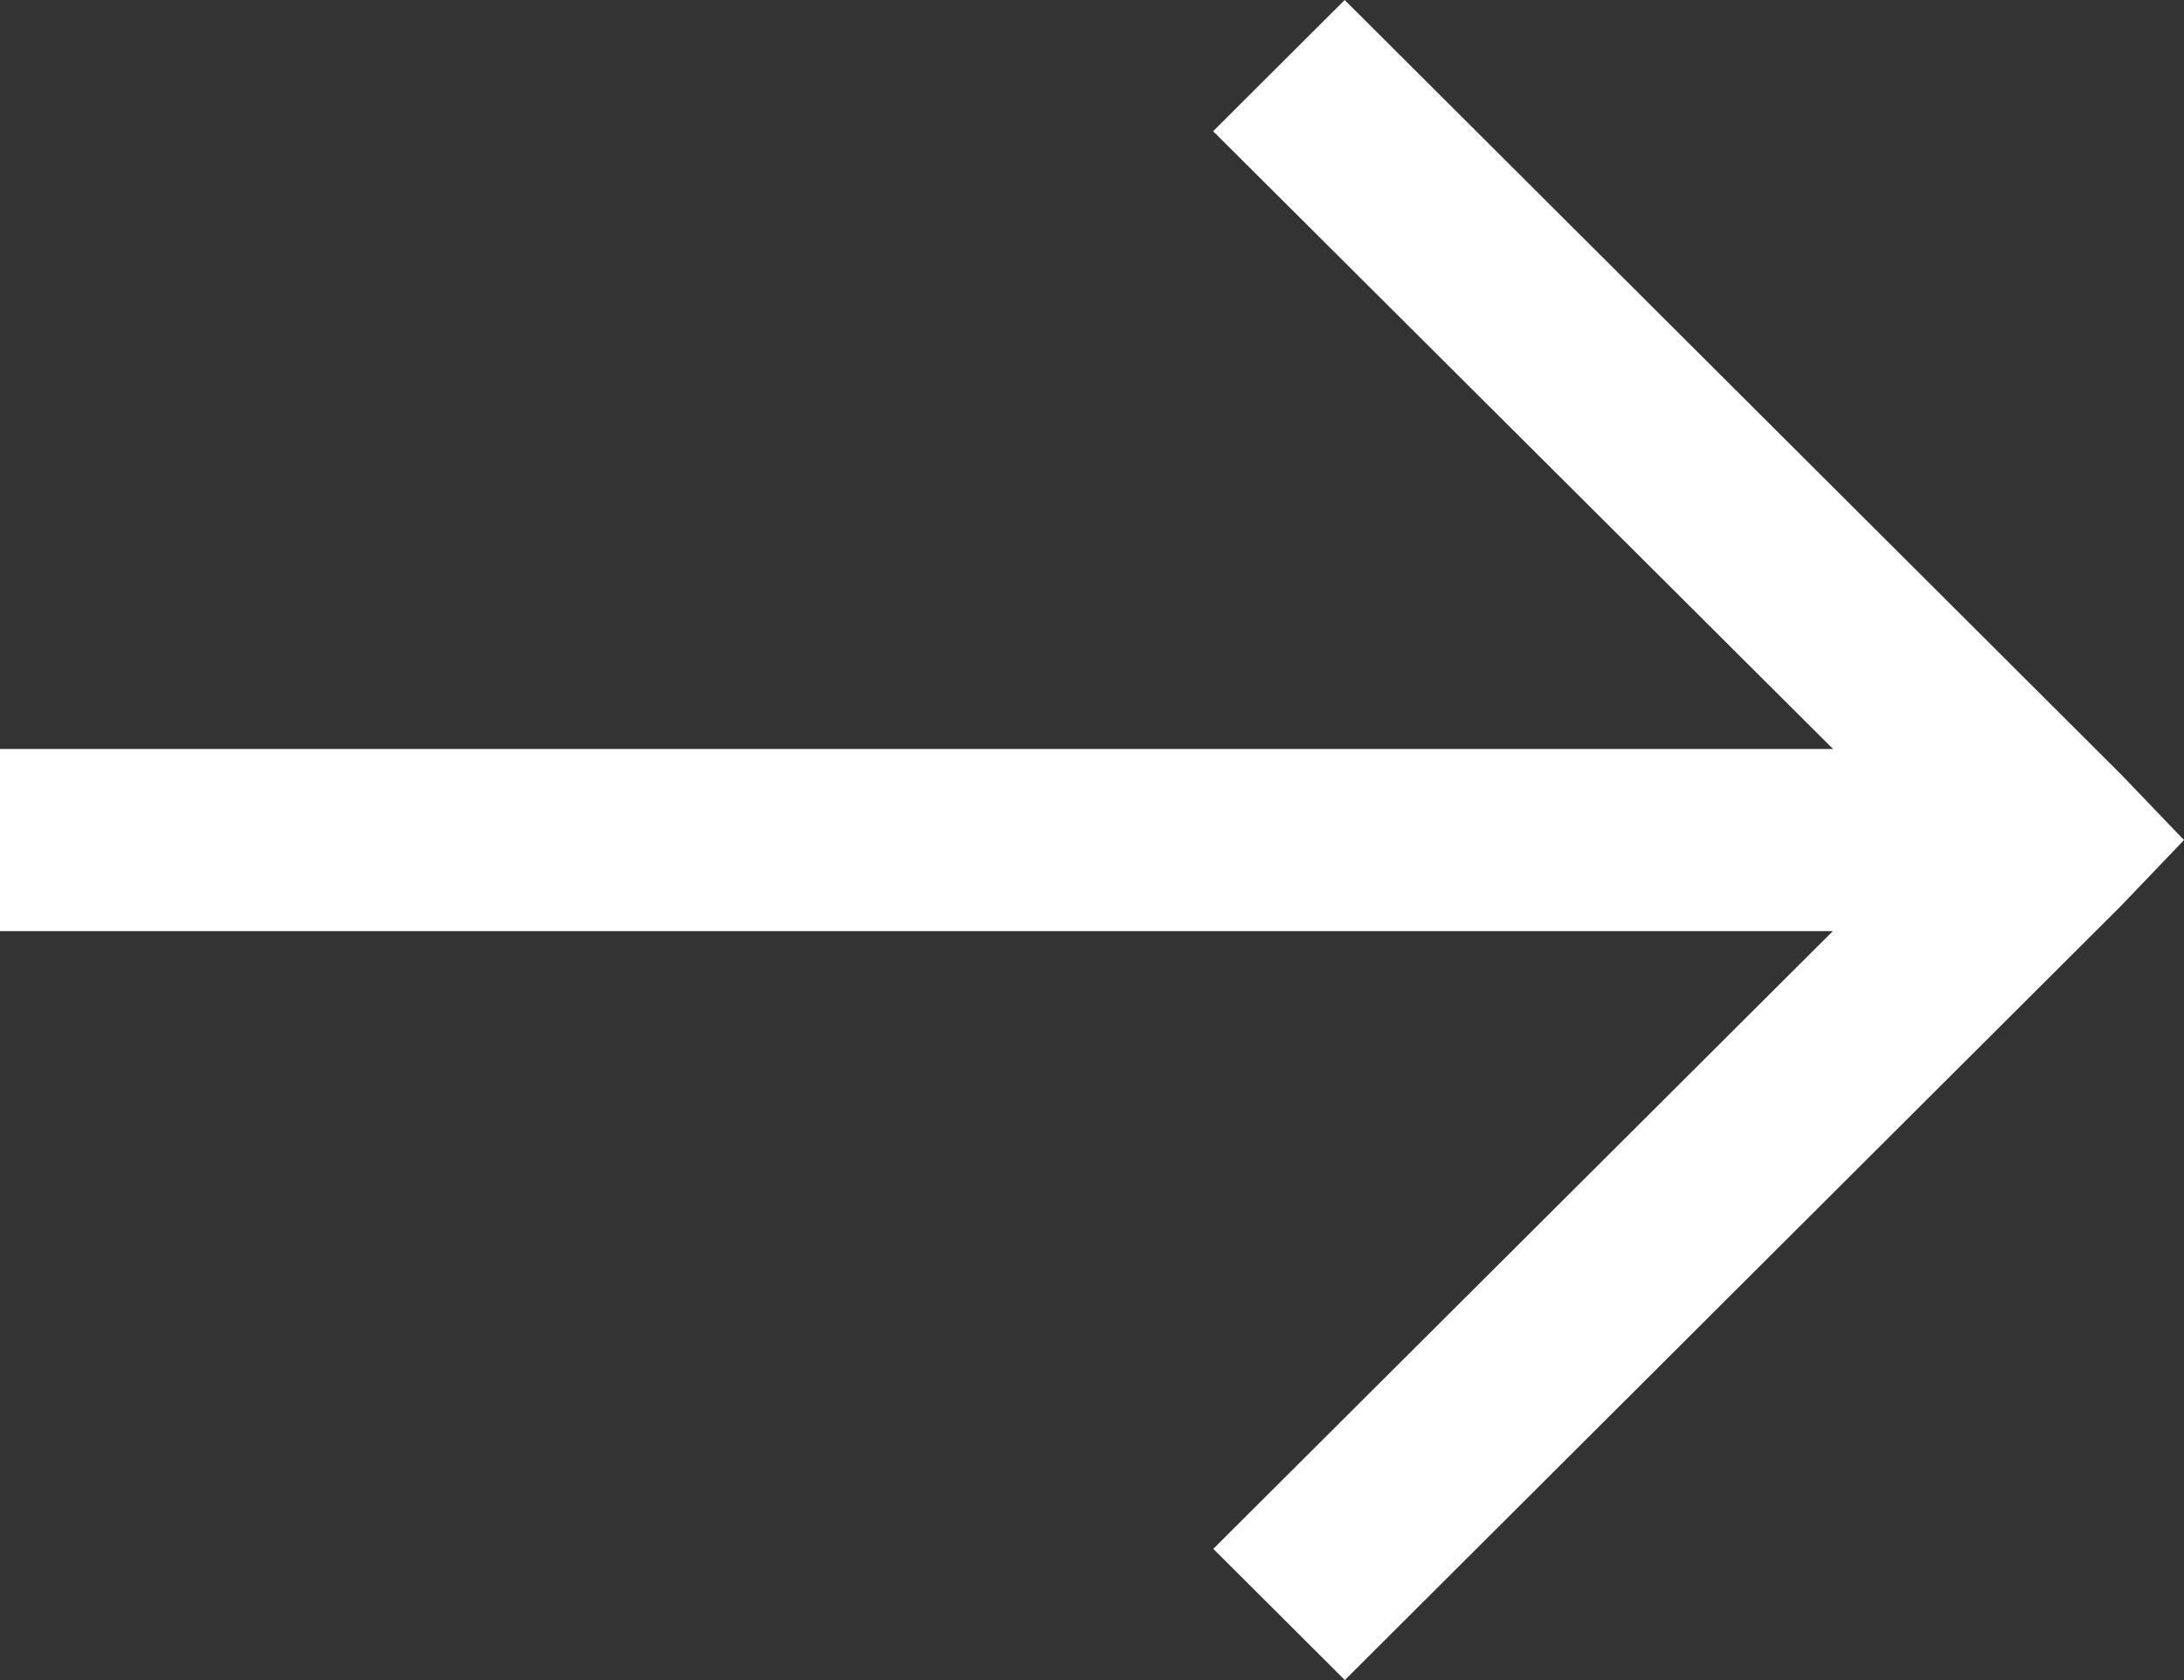 <?xml version="1.0" encoding="UTF-8"?> <svg xmlns="http://www.w3.org/2000/svg" width="13" height="10" viewBox="0 0 13 10" fill="none"><rect x="0" y="0" width="13" height="10" fill="#333333" stroke="none"/><path d="M13 5L12.626 4.61L8.004 -2.18376e-07L7.221 0.781L10.911 4.458L-3.38196e-07 4.458L-3.85605e-07 5.542L10.91 5.542L7.222 9.219L8.005 10L12.627 5.39L13 5Z" fill="white"></path></svg> 